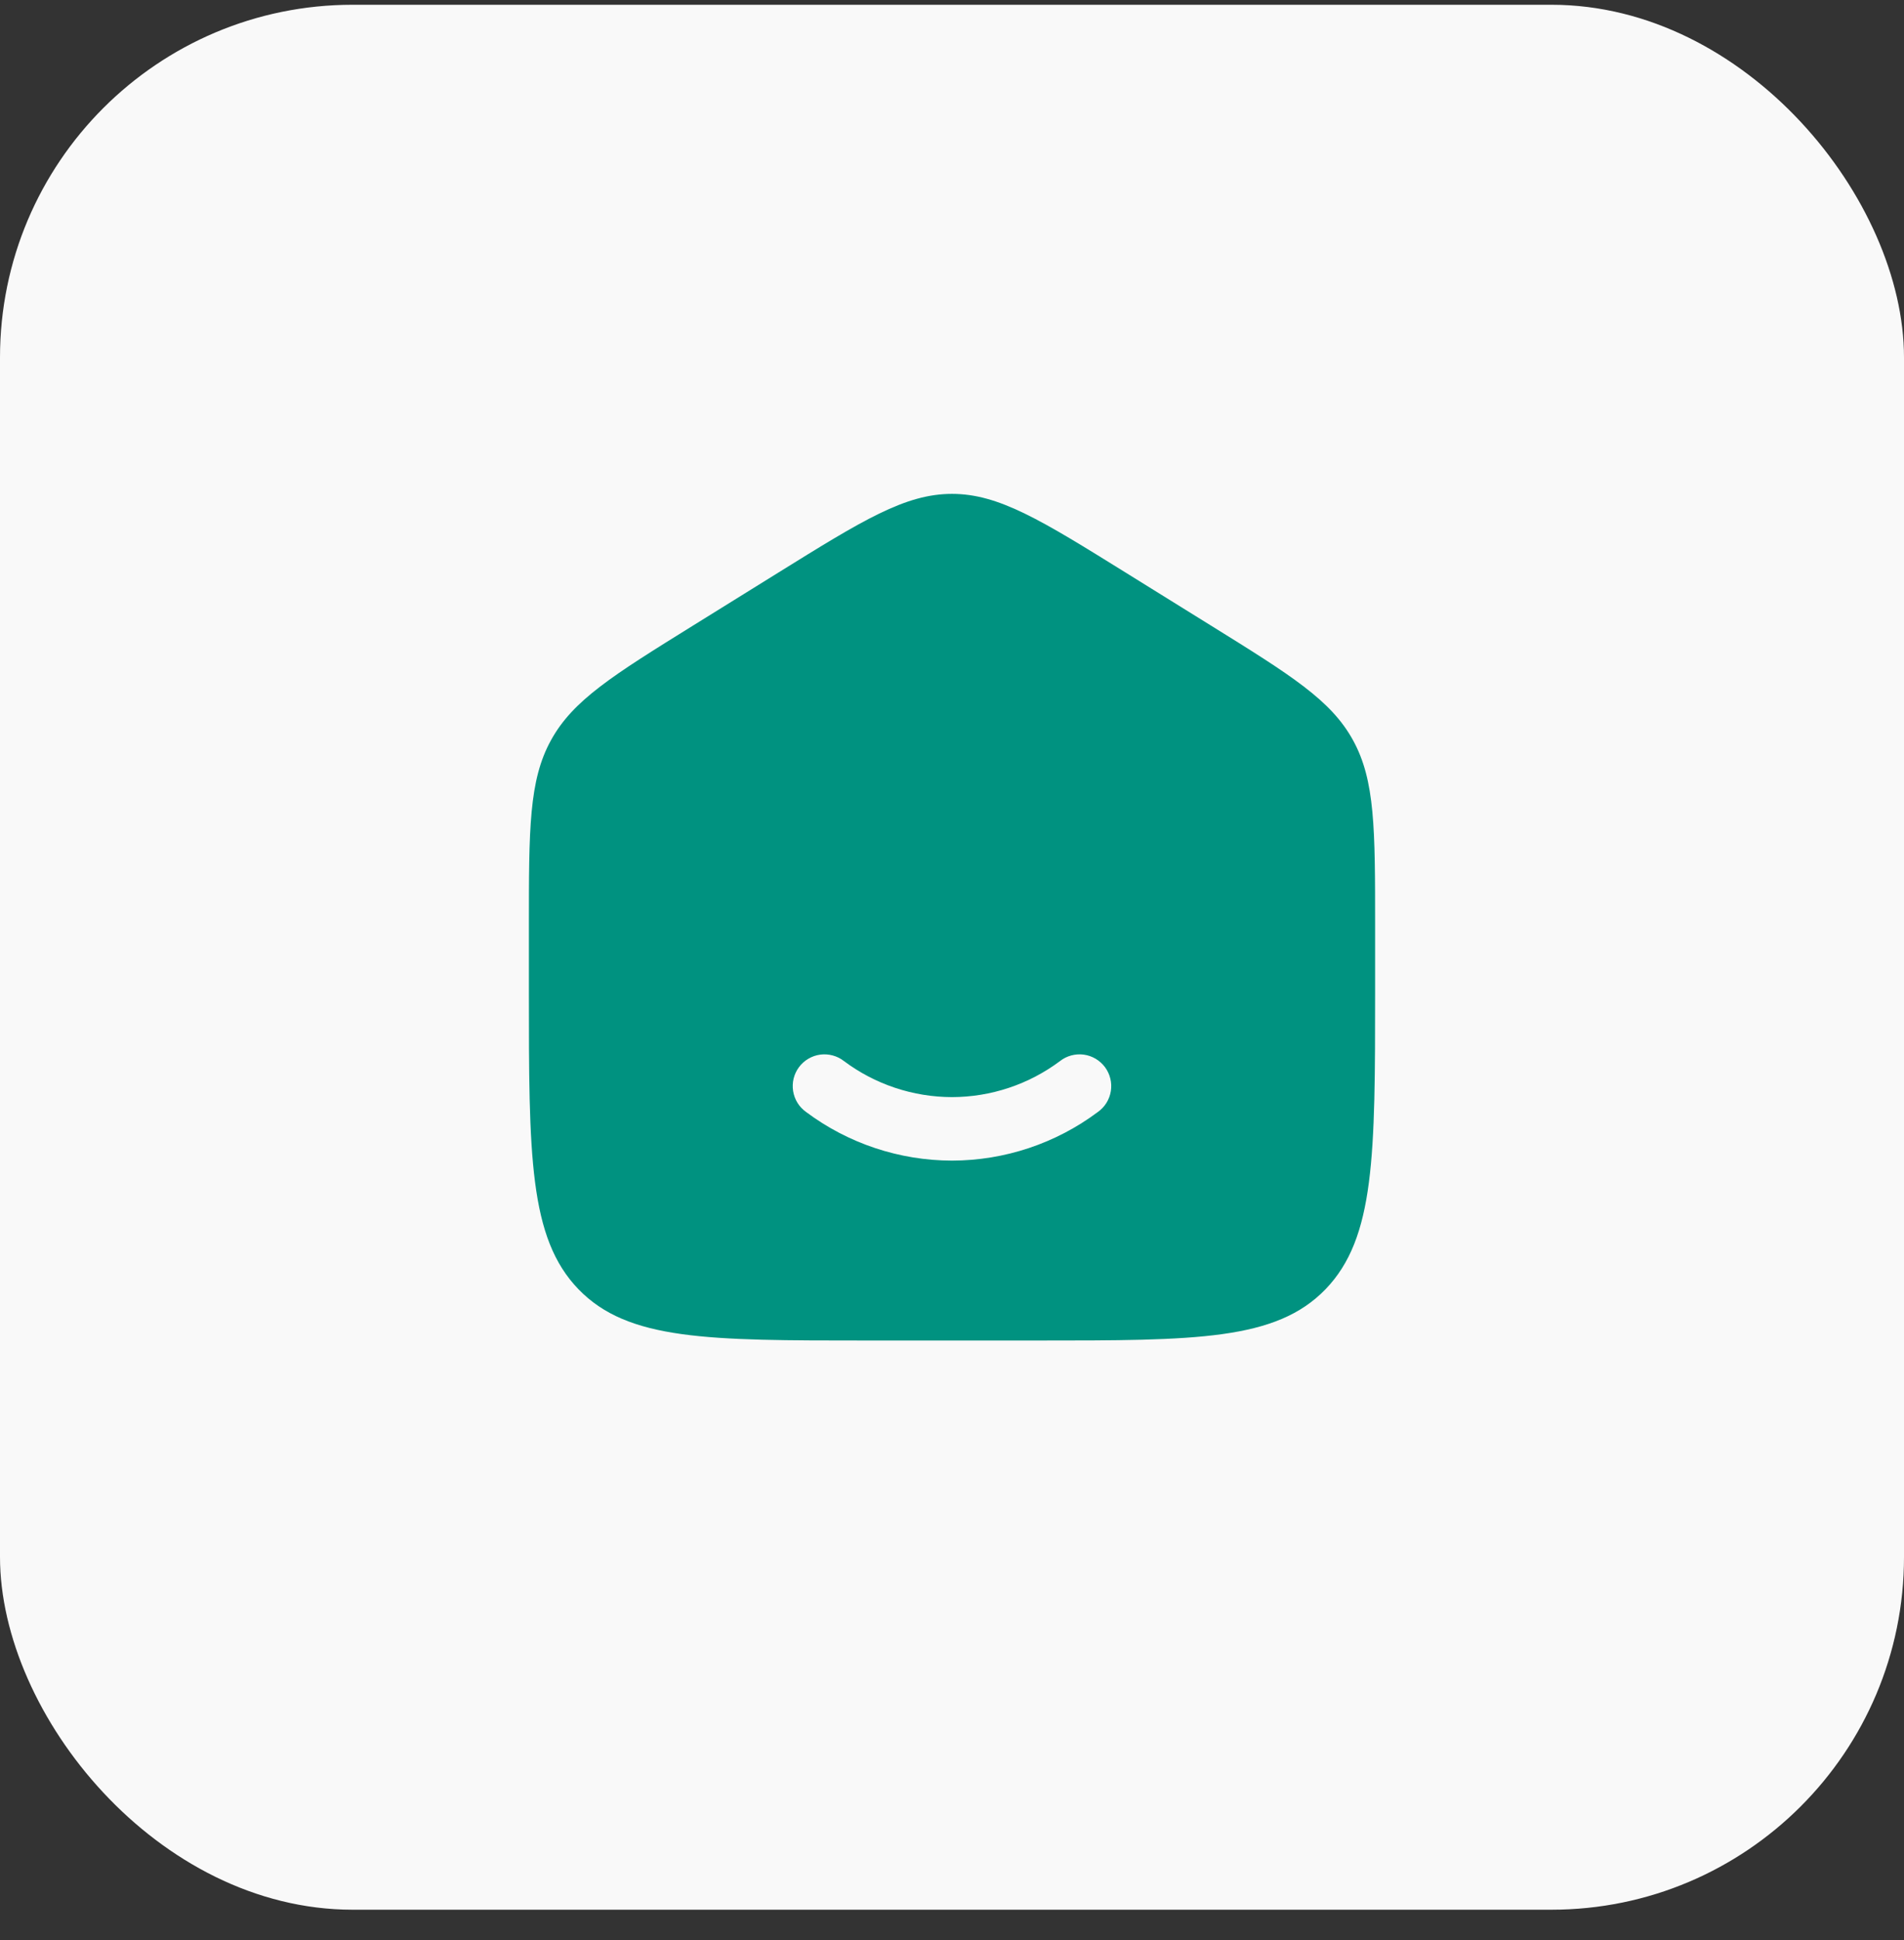<?xml version="1.0" encoding="UTF-8"?> <svg xmlns="http://www.w3.org/2000/svg" width="54" height="55" viewBox="0 0 54 55" fill="none"><rect x="0" y="0" width="54" height="55" fill="#333333" stroke="none"/><rect y="0.135" width="54" height="54" rx="10" fill="#F9F9F9"></rect><path fill-rule="evenodd" clip-rule="evenodd" d="M15.624 20.988C15 22.124 15 23.498 15 26.244V28.07C15 32.75 15 35.091 16.406 36.546C17.813 38 20.075 38 24.6 38H29.4C33.925 38 36.188 38 37.594 36.546C38.999 35.091 39 32.751 39 28.07V26.245C39 23.498 39 22.125 38.376 20.988C37.754 19.849 36.616 19.143 34.339 17.73L31.939 16.24C29.533 14.746 28.33 14 27 14C25.67 14 24.468 14.746 22.061 16.24L19.661 17.73C17.384 19.143 16.247 19.849 15.624 20.988ZM23.935 30.078C23.841 30.004 23.732 29.95 23.616 29.919C23.501 29.888 23.38 29.88 23.261 29.896C23.142 29.912 23.028 29.952 22.925 30.013C22.821 30.074 22.731 30.155 22.66 30.251C22.588 30.348 22.537 30.457 22.508 30.574C22.48 30.69 22.475 30.811 22.494 30.93C22.513 31.048 22.555 31.161 22.618 31.263C22.681 31.365 22.765 31.453 22.862 31.522C24.057 32.415 25.508 32.898 27 32.9C28.491 32.898 29.942 32.415 31.136 31.522C31.234 31.453 31.317 31.365 31.381 31.263C31.444 31.161 31.486 31.048 31.505 30.93C31.524 30.811 31.519 30.69 31.49 30.574C31.462 30.457 31.41 30.348 31.339 30.251C31.267 30.155 31.177 30.074 31.074 30.013C30.971 29.952 30.857 29.912 30.738 29.896C30.619 29.88 30.498 29.888 30.382 29.919C30.267 29.95 30.158 30.004 30.064 30.078C29.179 30.74 28.105 31.098 27 31.1C25.895 31.098 24.82 30.74 23.935 30.078Z" fill="#009280"></path></svg> 
